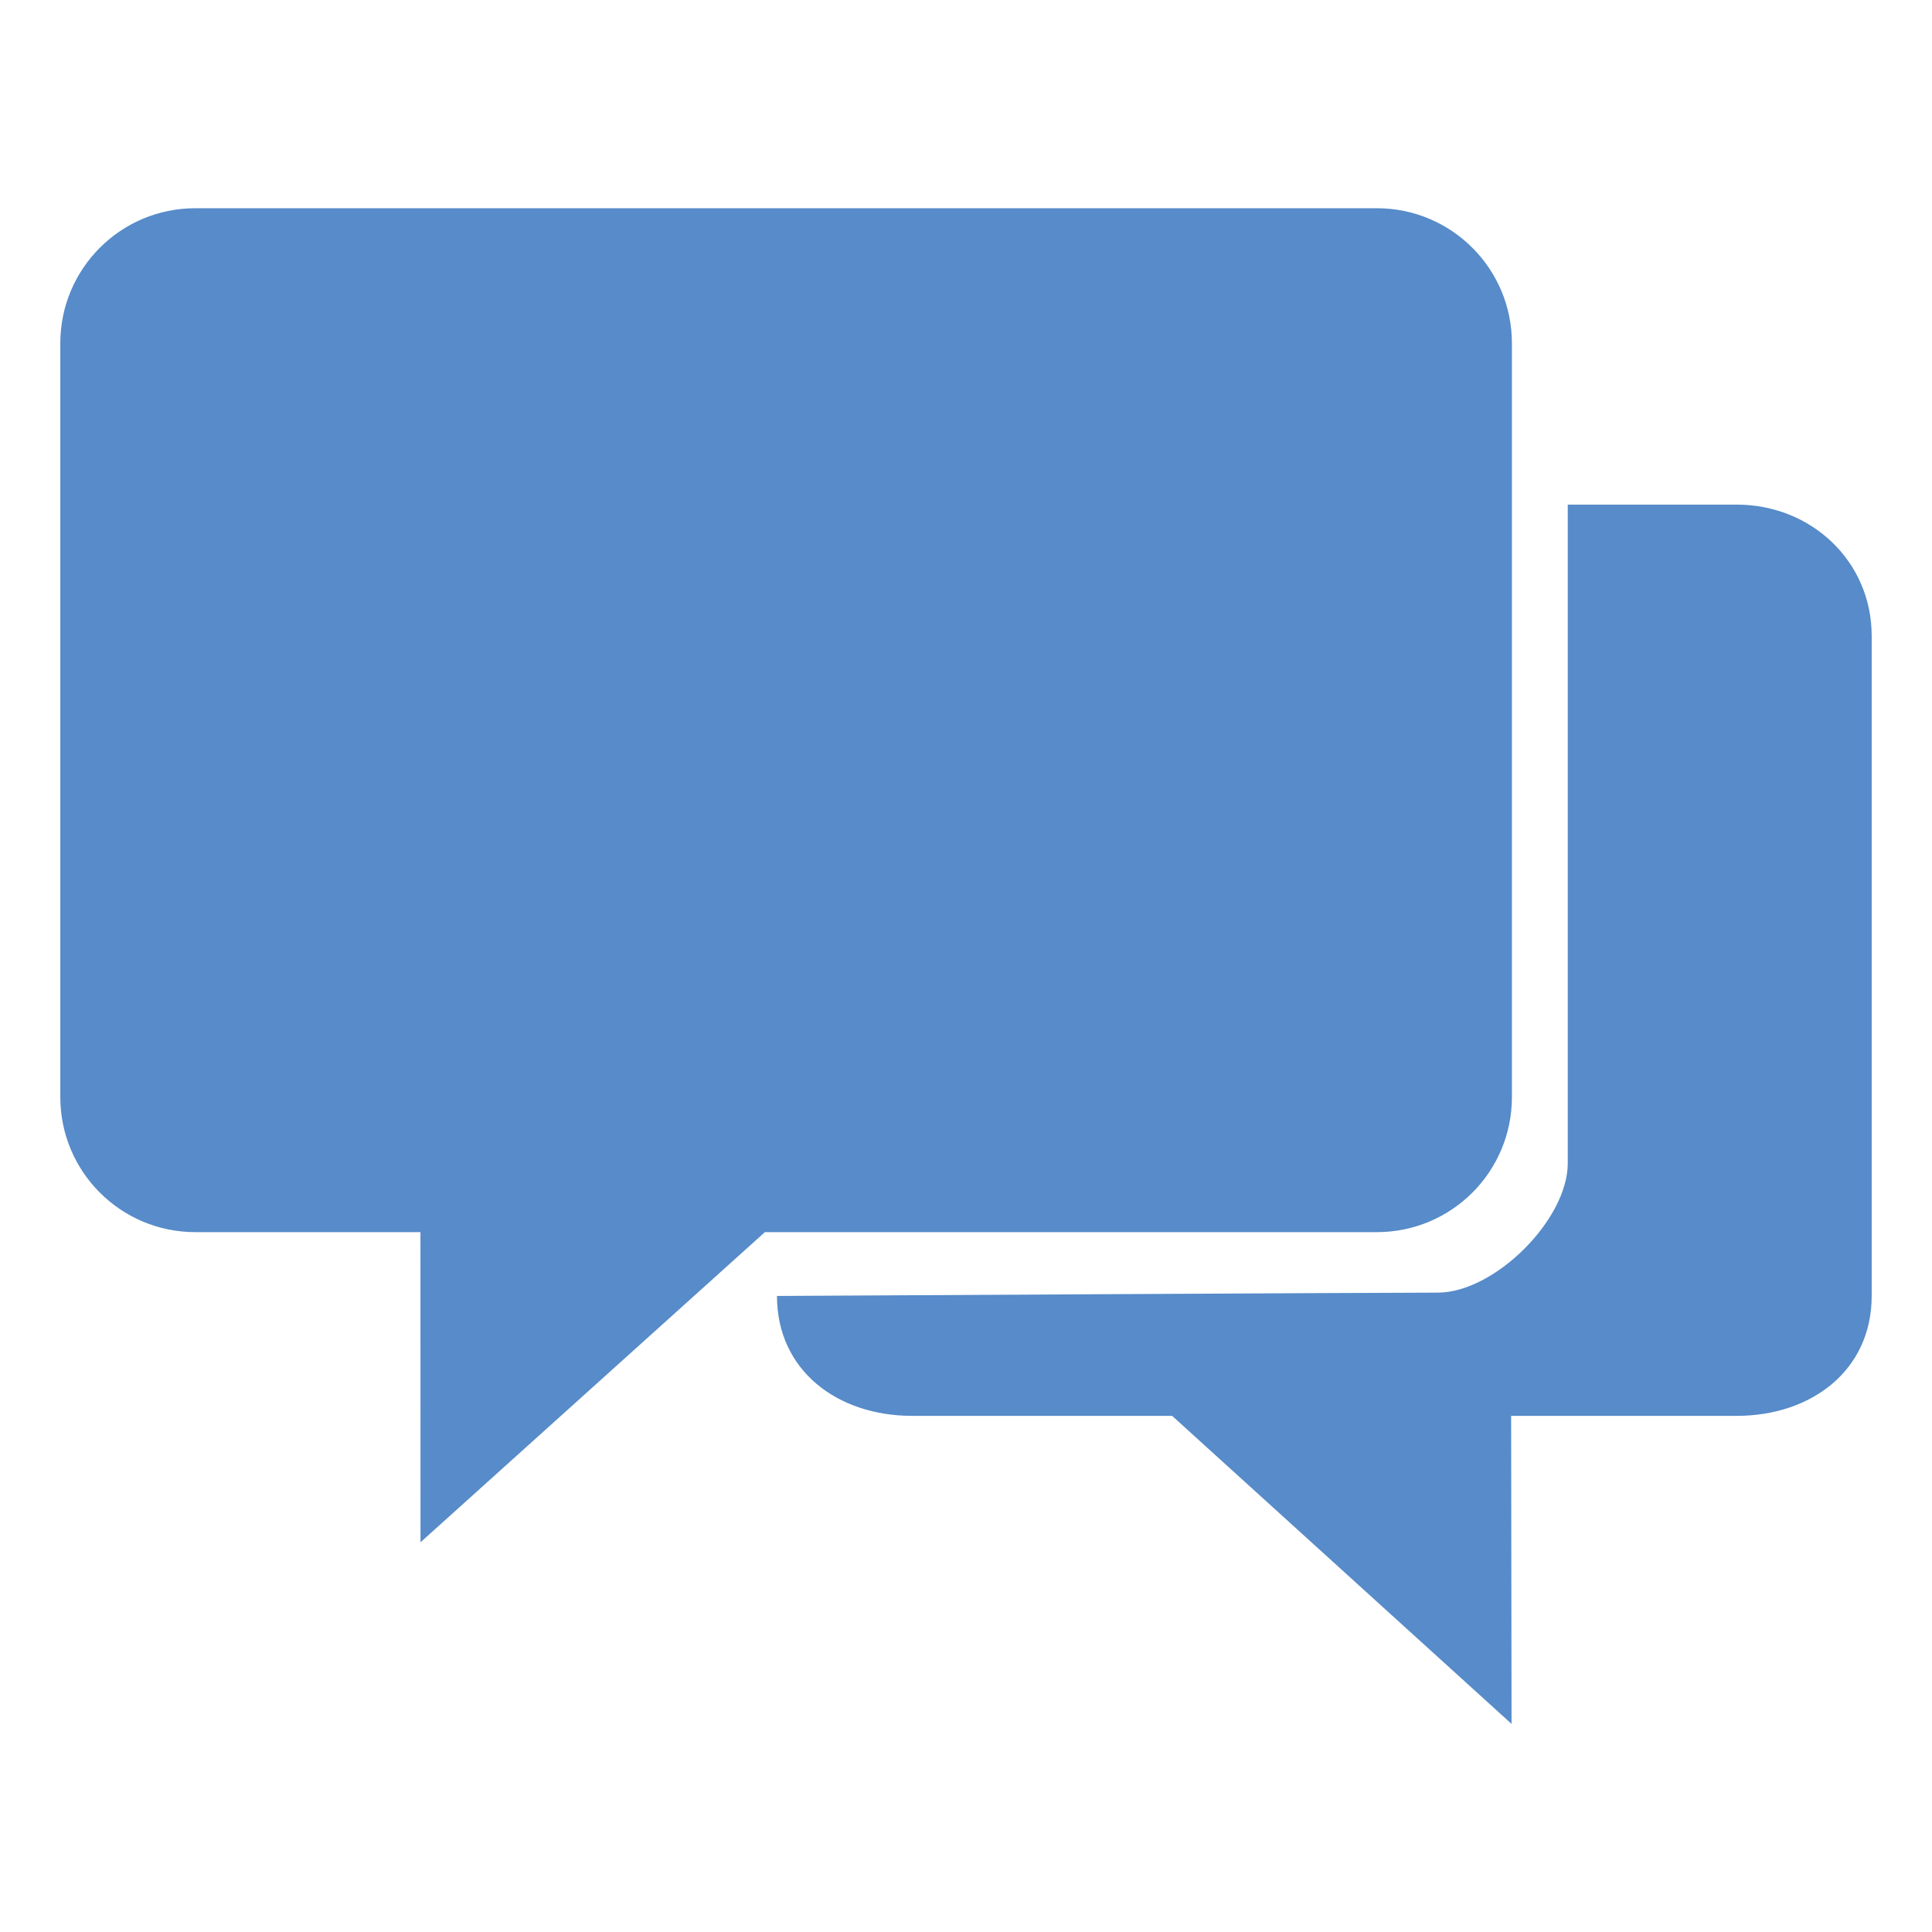 <?xml version="1.0" encoding="utf-8"?>
<!-- Generator: Adobe Illustrator 16.0.4, SVG Export Plug-In . SVG Version: 6.00 Build 0)  -->
<!DOCTYPE svg PUBLIC "-//W3C//DTD SVG 1.1//EN" "http://www.w3.org/Graphics/SVG/1.1/DTD/svg11.dtd">
<svg version="1.1" id="Ebene_1" xmlns="http://www.w3.org/2000/svg" xmlns:xlink="http://www.w3.org/1999/xlink" x="0px" y="0px"
	 width="32px" height="32px" viewBox="0 0 32 32" enable-background="new 0 0 32 32" xml:space="preserve">
<g>
	<g>
		<path fill-rule="evenodd" clip-rule="evenodd" fill="#578BC9" d="M25.042,18.172V5.685c0-1.234-1-2.236-2.236-2.236H3.235
			C2,3.448,0.999,4.45,0.999,5.685v12.487c0,1.236,1.001,2.236,2.236,2.236h3.729l0.001,5.137l5.704-5.137h10.137
			C24.042,20.408,25.042,19.408,25.042,18.172z M28.765,8.358h-2.798c0,0,0,9.972,0,10.909s-1.216,2.143-2.153,2.143
			s-10.945,0.055-10.945,0.055c0,1.234,1.001,1.986,2.236,1.986h4.309l5.622,5.102l-0.007-5.102h3.736
			c1.236,0,2.236-0.752,2.236-1.986V10.532C31.001,9.298,30.001,8.358,28.765,8.358z"/>
	</g>
</g>
</svg>
